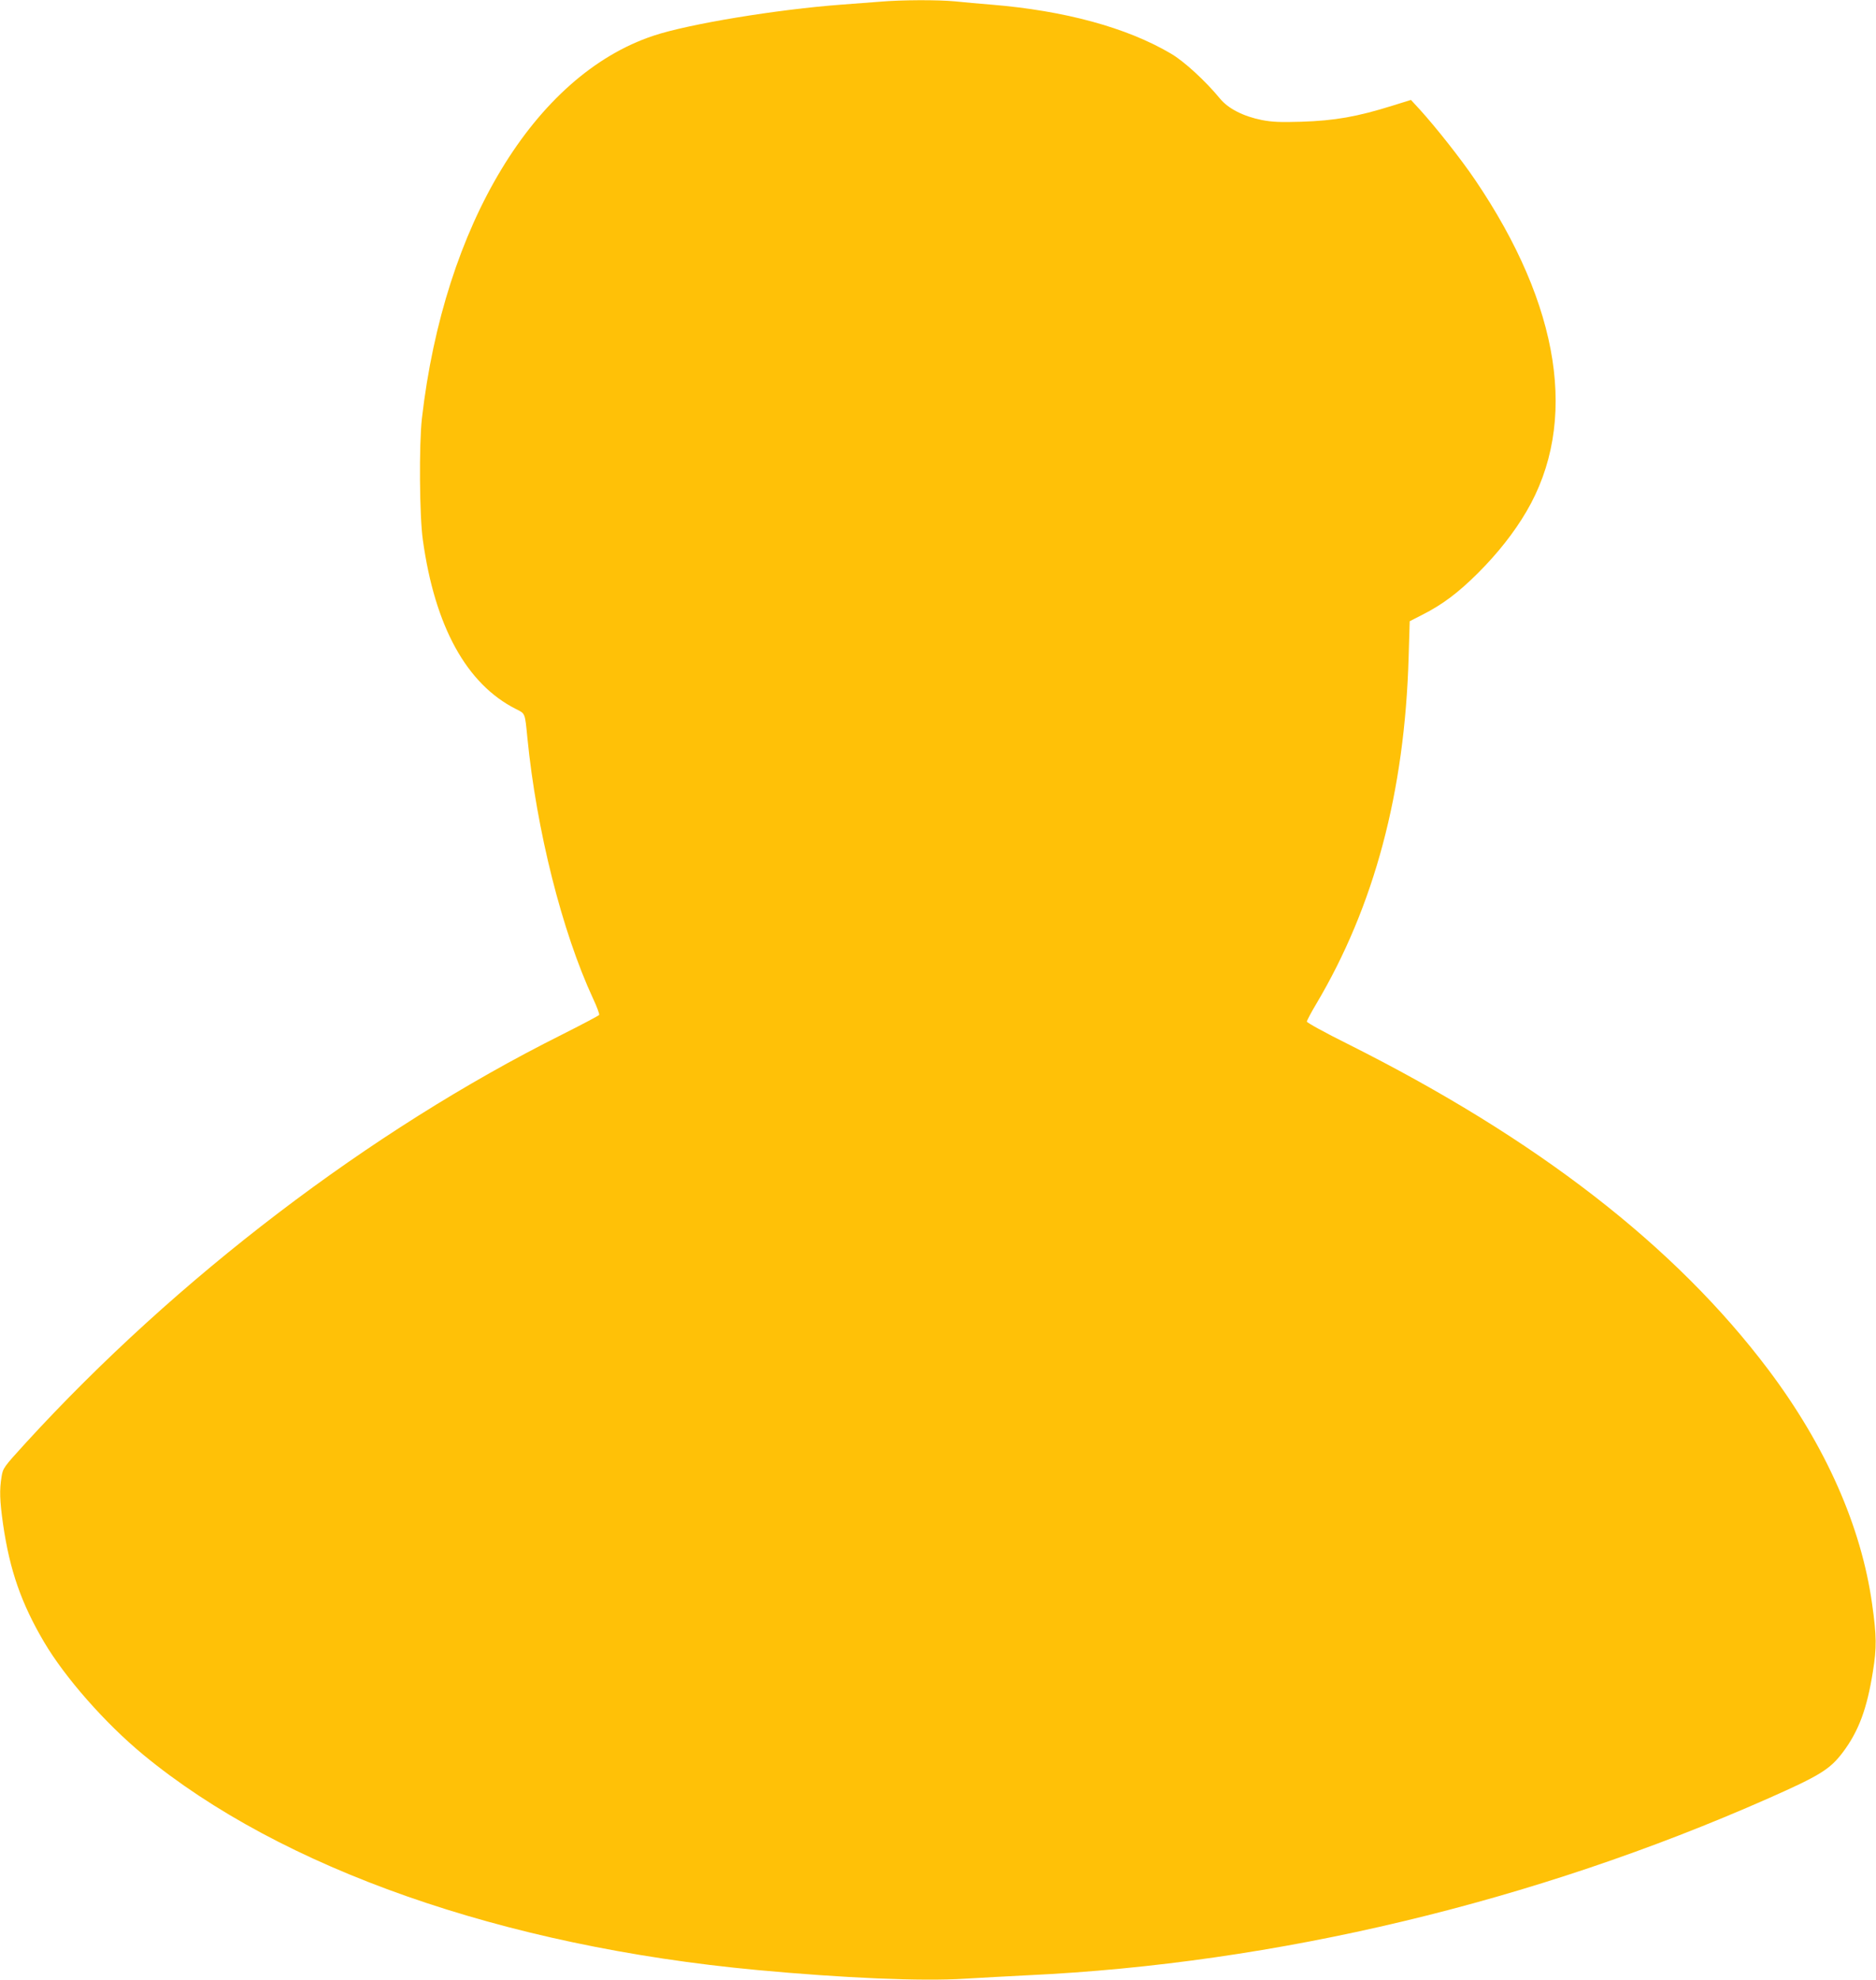 <?xml version="1.0" standalone="no"?>
<!DOCTYPE svg PUBLIC "-//W3C//DTD SVG 20010904//EN"
 "http://www.w3.org/TR/2001/REC-SVG-20010904/DTD/svg10.dtd">
<svg version="1.0" xmlns="http://www.w3.org/2000/svg"
 width="1213pt" height="1280pt" viewBox="0 0 1213 1280"
 preserveAspectRatio="xMidYMid meet">
<g transform="translate(0,1280) scale(0.1,-0.1)"
fill="#ffc107" stroke="none">
<path d="M5690 12789 c-52 -4 -165 -13 -250 -19 -415 -31 -988 -125 -1215
-201 -769 -256 -1353 -1222 -1497 -2474 -19 -168 -16 -630 6 -785 78 -561 283
-933 603 -1094 60 -30 57 -23 73 -186 59 -596 224 -1253 425 -1686 25 -53 42
-100 39 -105 -3 -5 -113 -63 -244 -129 -1238 -619 -2486 -1570 -3463 -2637
-144 -158 -148 -163 -157 -220 -14 -86 -12 -152 10 -308 43 -295 117 -509 265
-760 135 -229 394 -524 641 -728 892 -736 2324 -1239 3969 -1392 558 -52 1068
-74 1345 -56 102 6 284 16 405 22 1605 75 3274 474 4790 1144 334 148 397 187
481 298 102 136 156 281 194 522 25 154 24 230 -5 435 -70 502 -300 1022 -669
1513 -604 803 -1501 1497 -2723 2109 -145 72 -263 137 -263 144 0 6 27 58 60
113 376 633 573 1371 598 2243 l7 232 80 41 c131 66 232 142 361 270 128 128
233 261 313 397 338 575 222 1329 -331 2145 -92 136 -252 338 -356 453 l-59
64 -119 -37 c-230 -72 -373 -97 -590 -104 -135 -4 -187 -2 -255 11 -120 24
-218 74 -271 139 -94 114 -233 242 -318 291 -285 168 -686 277 -1160 316 -74
6 -179 15 -233 21 -113 11 -350 10 -487 -2z"/>
</g>
</svg>
